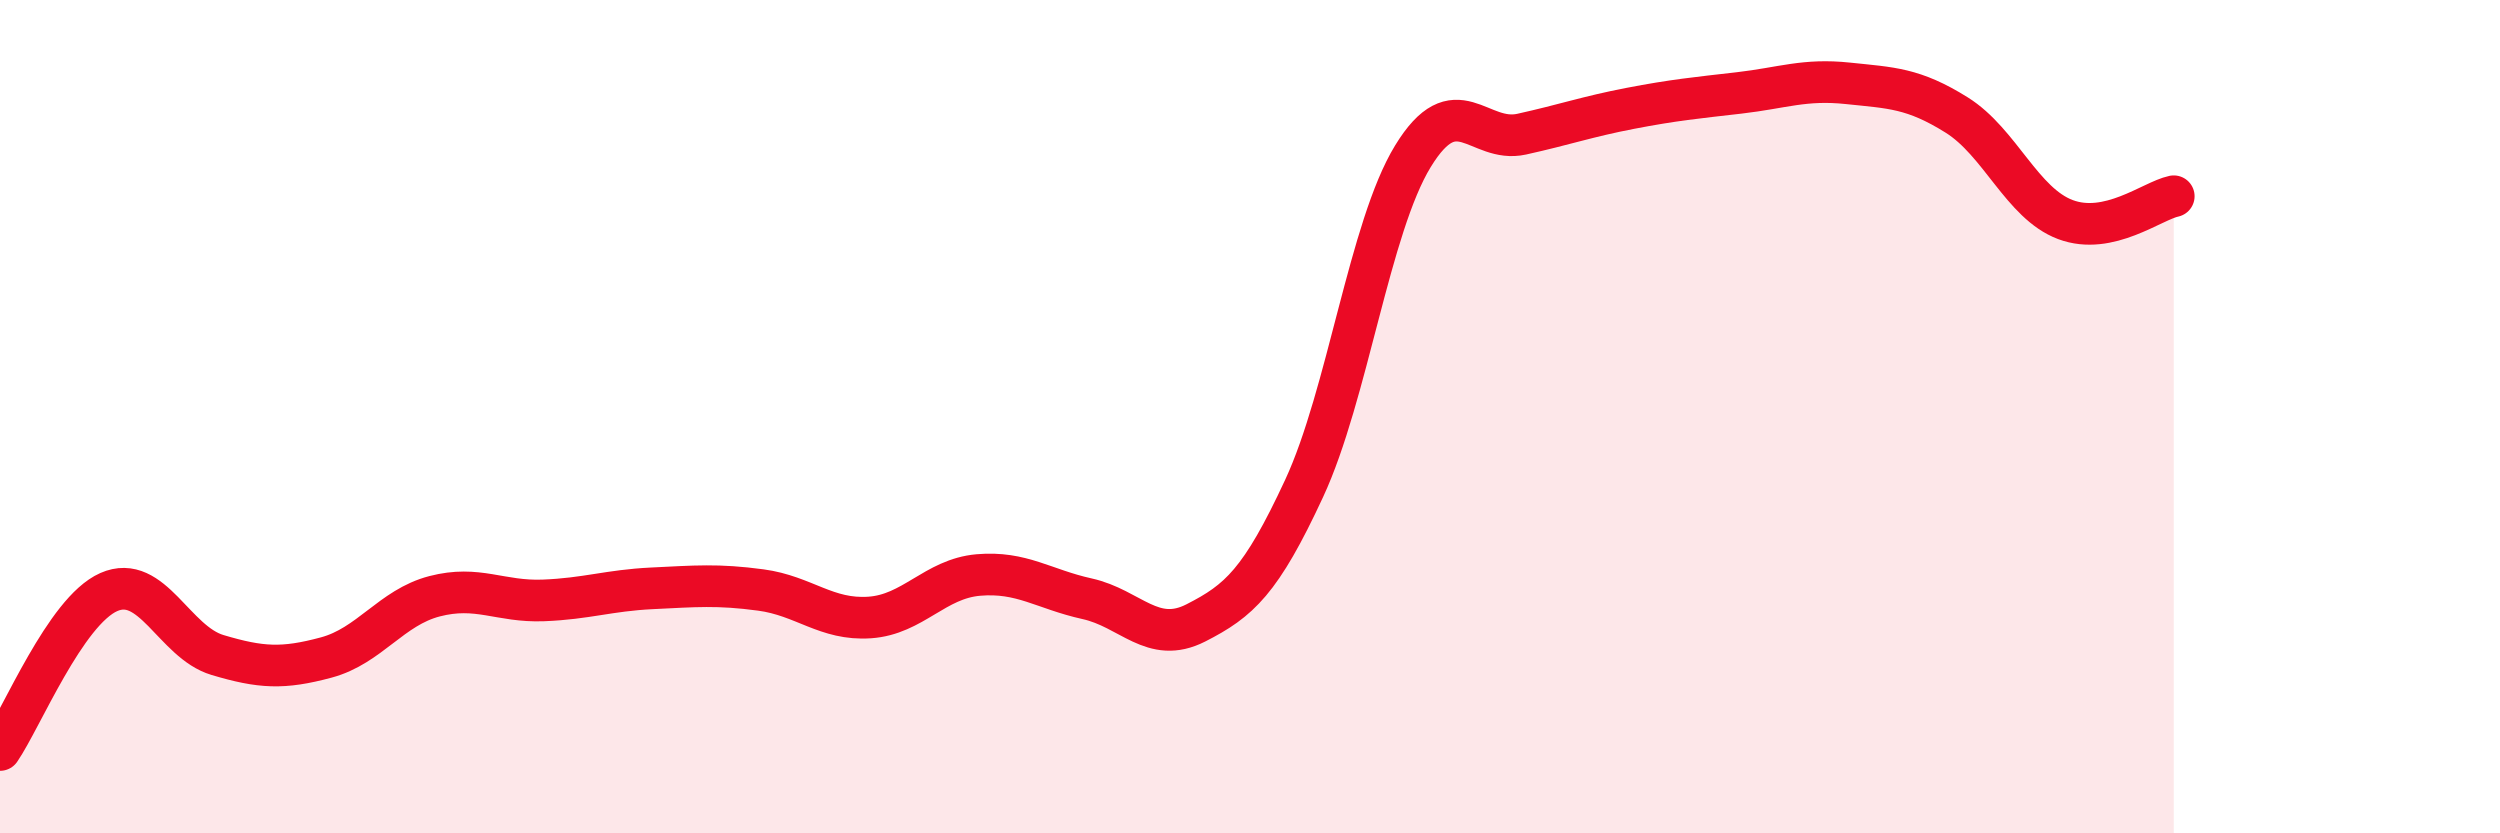 
    <svg width="60" height="20" viewBox="0 0 60 20" xmlns="http://www.w3.org/2000/svg">
      <path
        d="M 0,18 C 0.52,17.24 1.57,14.67 2.61,14.21 C 3.65,13.75 4.18,15.41 5.22,15.72 C 6.26,16.03 6.79,16.06 7.83,15.78 C 8.87,15.5 9.39,14.58 10.43,14.31 C 11.47,14.04 12,14.45 13.04,14.41 C 14.08,14.37 14.61,14.17 15.65,14.12 C 16.69,14.07 17.22,14.02 18.26,14.16 C 19.3,14.3 19.83,14.89 20.87,14.82 C 21.91,14.75 22.44,13.89 23.48,13.8 C 24.52,13.71 25.05,14.14 26.09,14.37 C 27.13,14.6 27.66,15.48 28.7,14.95 C 29.74,14.42 30.26,13.96 31.3,11.72 C 32.34,9.48 32.87,5.45 33.91,3.75 C 34.95,2.05 35.48,3.45 36.52,3.22 C 37.56,2.99 38.09,2.8 39.13,2.6 C 40.17,2.4 40.7,2.35 41.74,2.23 C 42.78,2.11 43.31,1.89 44.35,2 C 45.39,2.11 45.92,2.11 46.96,2.76 C 48,3.41 48.53,4.88 49.57,5.27 C 50.61,5.66 51.65,4.82 52.17,4.71L52.17 20L0 20Z"
        fill="#EB0A25"
        opacity="0.1"
        stroke-linecap="round"
        stroke-linejoin="round"
      />
      <path
        d="M 0,18 C 0.52,17.24 1.57,14.67 2.61,14.21 C 3.65,13.75 4.18,15.41 5.22,15.72 C 6.26,16.03 6.79,16.06 7.83,15.78 C 8.87,15.5 9.39,14.58 10.43,14.31 C 11.47,14.04 12,14.45 13.04,14.41 C 14.08,14.37 14.61,14.17 15.65,14.12 C 16.69,14.07 17.22,14.02 18.26,14.16 C 19.3,14.3 19.83,14.89 20.87,14.82 C 21.91,14.75 22.44,13.89 23.48,13.8 C 24.52,13.71 25.05,14.14 26.09,14.37 C 27.13,14.6 27.66,15.48 28.7,14.95 C 29.74,14.42 30.26,13.96 31.3,11.72 C 32.34,9.48 32.87,5.45 33.91,3.75 C 34.95,2.05 35.48,3.45 36.52,3.22 C 37.56,2.99 38.09,2.8 39.13,2.6 C 40.17,2.4 40.7,2.35 41.74,2.23 C 42.78,2.11 43.31,1.89 44.35,2 C 45.39,2.11 45.92,2.11 46.96,2.76 C 48,3.41 48.53,4.88 49.57,5.27 C 50.61,5.66 51.65,4.82 52.17,4.71"
        stroke="#EB0A25"
        stroke-width="1"
        fill="none"
        stroke-linecap="round"
        stroke-linejoin="round"
      />
    </svg>
  